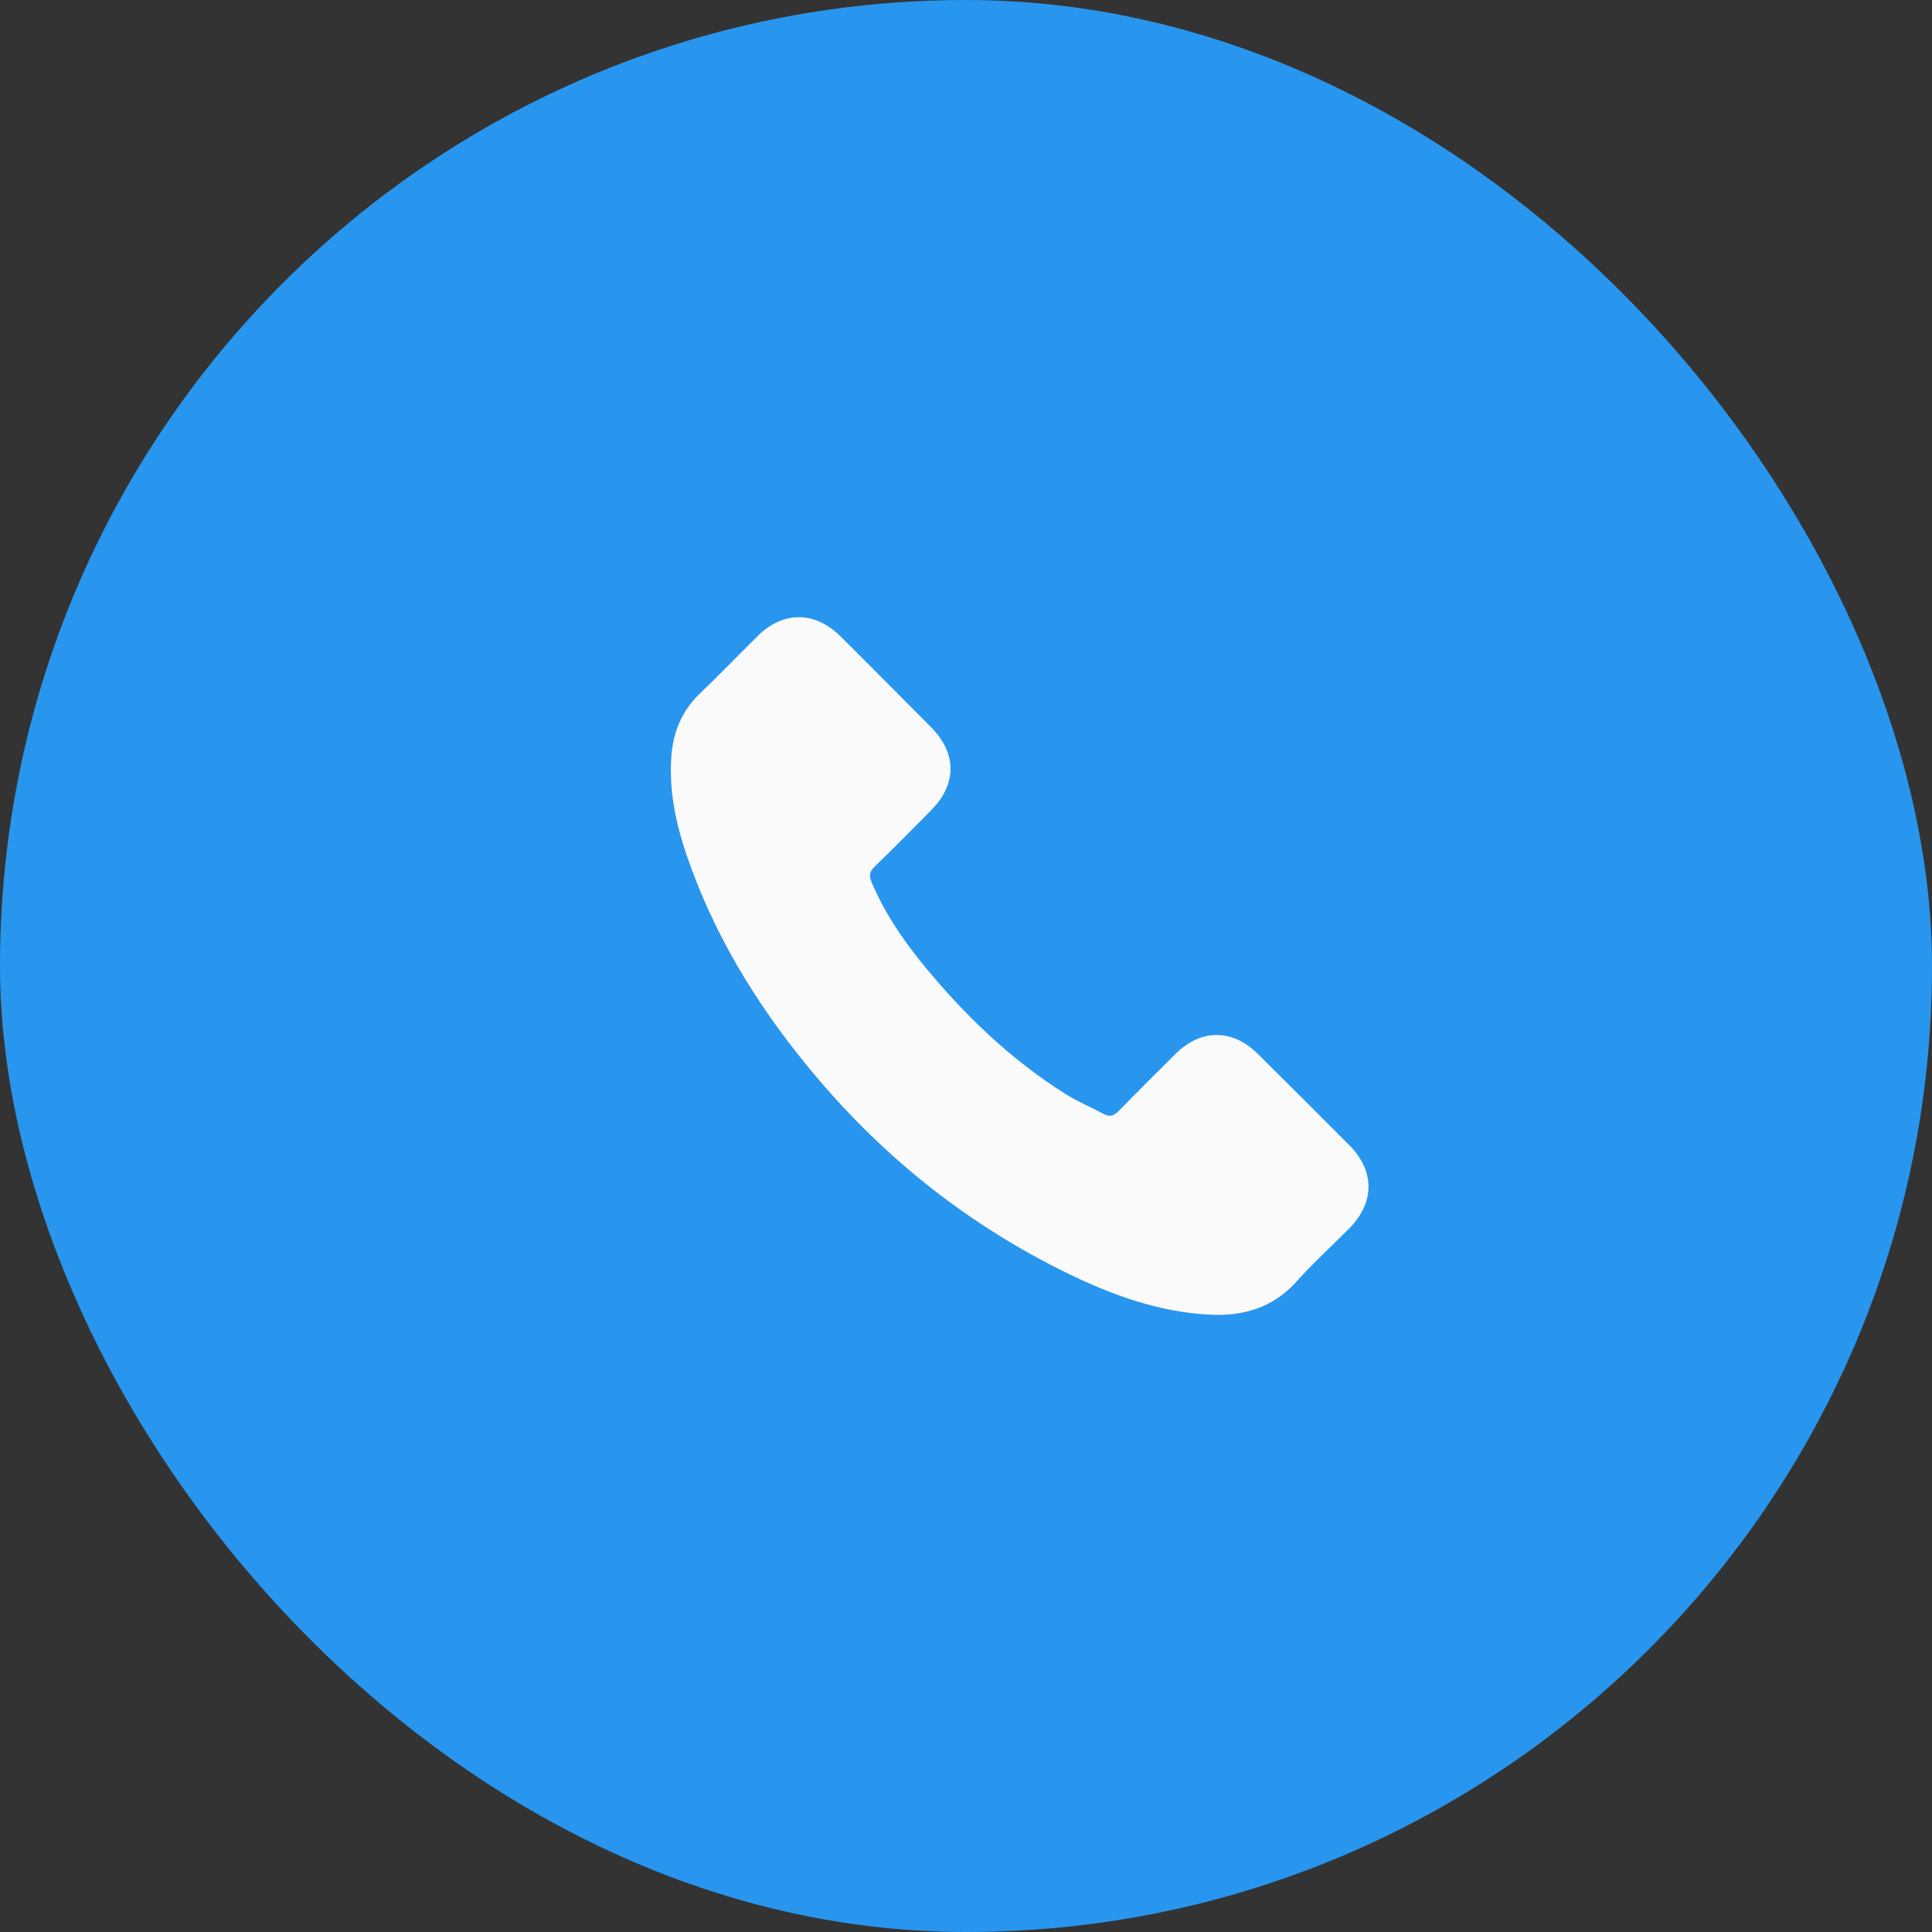 <?xml version="1.0" encoding="UTF-8"?> <svg xmlns="http://www.w3.org/2000/svg" width="36" height="36" viewBox="0 0 36 36" fill="none"><rect x="0" y="0" width="36" height="36" fill="#333333" stroke="none"/> <rect width="36" height="36" rx="18" fill="#2896EE"></rect> <path d="M23.433 19.633C22.963 19.17 22.377 19.17 21.91 19.633C21.554 19.986 21.198 20.34 20.848 20.699C20.752 20.797 20.671 20.818 20.555 20.753C20.324 20.627 20.079 20.525 19.857 20.387C18.825 19.738 17.96 18.903 17.194 17.964C16.814 17.497 16.476 16.997 16.239 16.434C16.191 16.321 16.2 16.246 16.293 16.153C16.649 15.809 16.996 15.456 17.346 15.103C17.834 14.612 17.834 14.037 17.343 13.544C17.065 13.262 16.787 12.987 16.509 12.706C16.221 12.418 15.937 12.128 15.647 11.844C15.177 11.386 14.59 11.386 14.123 11.847C13.764 12.2 13.42 12.562 13.055 12.909C12.717 13.229 12.546 13.621 12.511 14.079C12.454 14.825 12.636 15.528 12.894 16.213C13.42 17.631 14.222 18.891 15.195 20.046C16.509 21.608 18.077 22.844 19.911 23.736C20.737 24.137 21.593 24.445 22.524 24.496C23.164 24.532 23.721 24.37 24.167 23.871C24.472 23.53 24.816 23.218 25.139 22.892C25.618 22.407 25.621 21.821 25.145 21.342C24.576 20.77 24.005 20.202 23.433 19.633Z" fill="#FAFAFA"></path> </svg> 